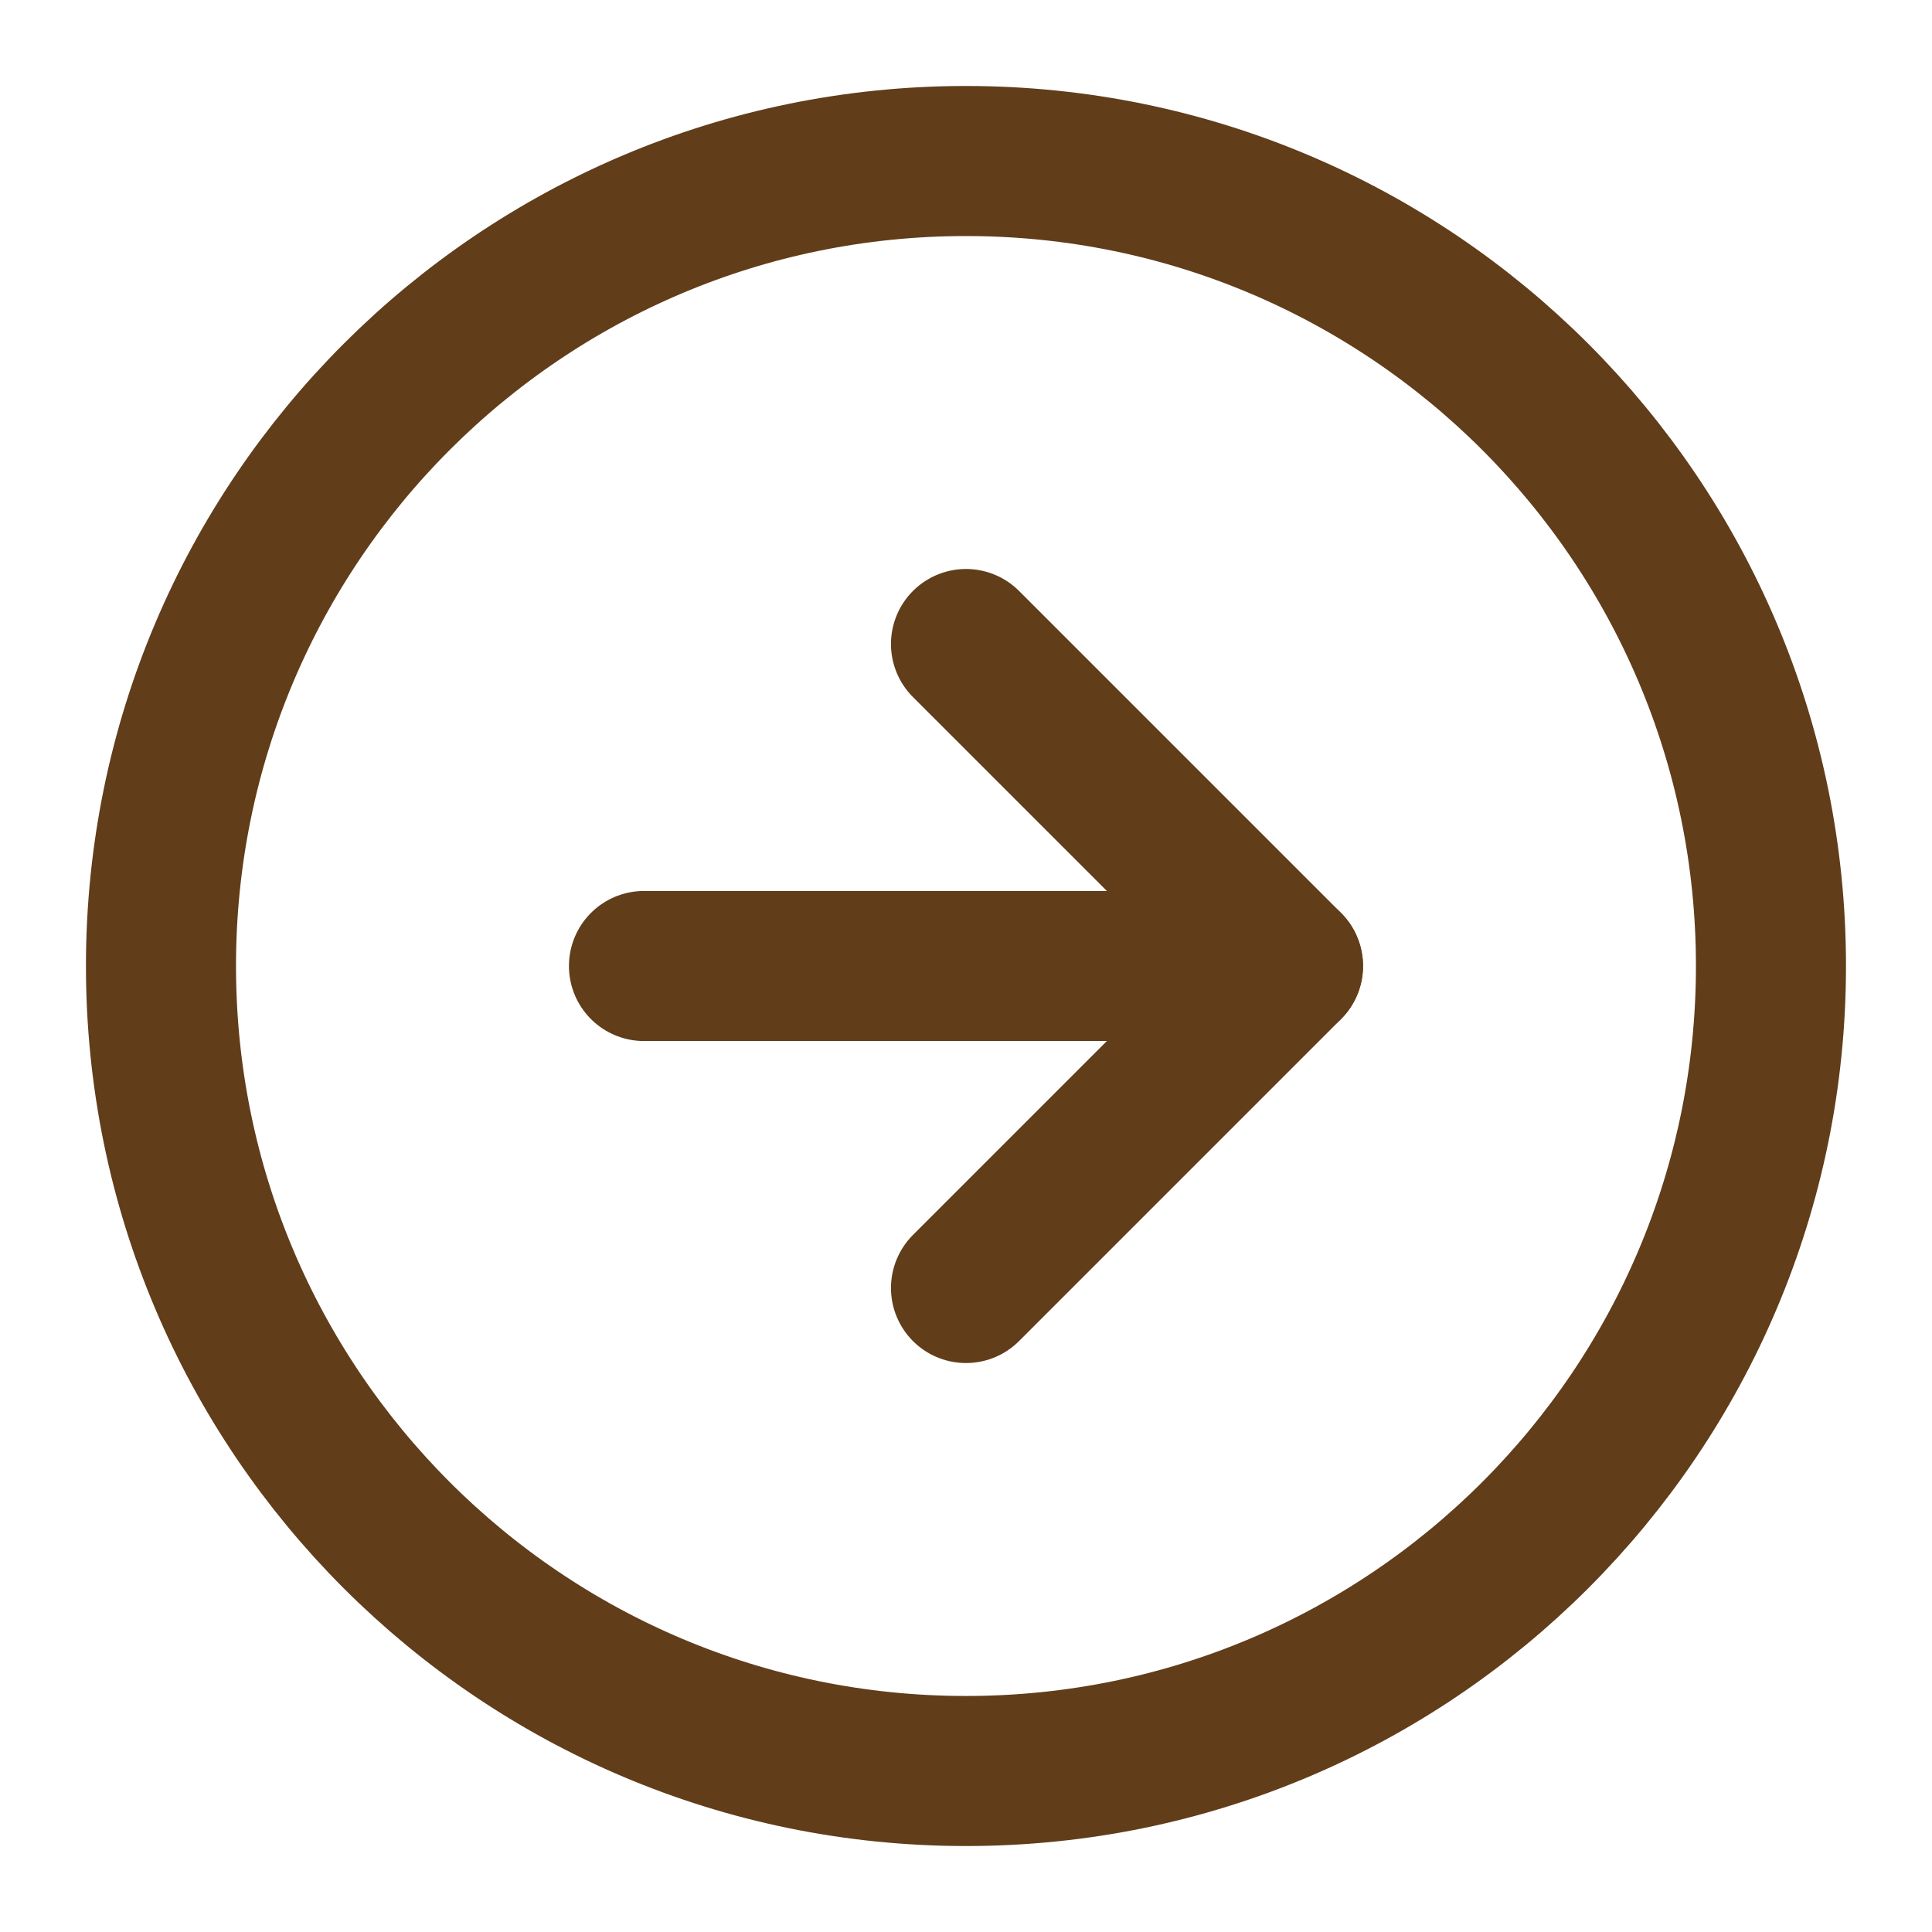 <?xml version="1.0" encoding="UTF-8"?> <svg xmlns="http://www.w3.org/2000/svg" width="103" height="103" viewBox="0 0 103 103" fill="none"> <path d="M51.499 94.417C75.201 94.417 94.415 75.202 94.415 51.5C94.415 27.798 75.201 8.584 51.499 8.584C27.797 8.584 8.582 27.798 8.582 51.5C8.582 75.202 27.797 94.417 51.499 94.417Z" stroke="#613D1A" stroke-width="8" stroke-linecap="round" stroke-linejoin="round"></path> <path d="M51.5 68.667L68.667 51.5L51.5 34.334" stroke="#613D1A" stroke-width="8" stroke-linecap="round" stroke-linejoin="round"></path> <path d="M34.332 51.5H68.665" stroke="#613D1A" stroke-width="8" stroke-linecap="round" stroke-linejoin="round"></path> </svg> 